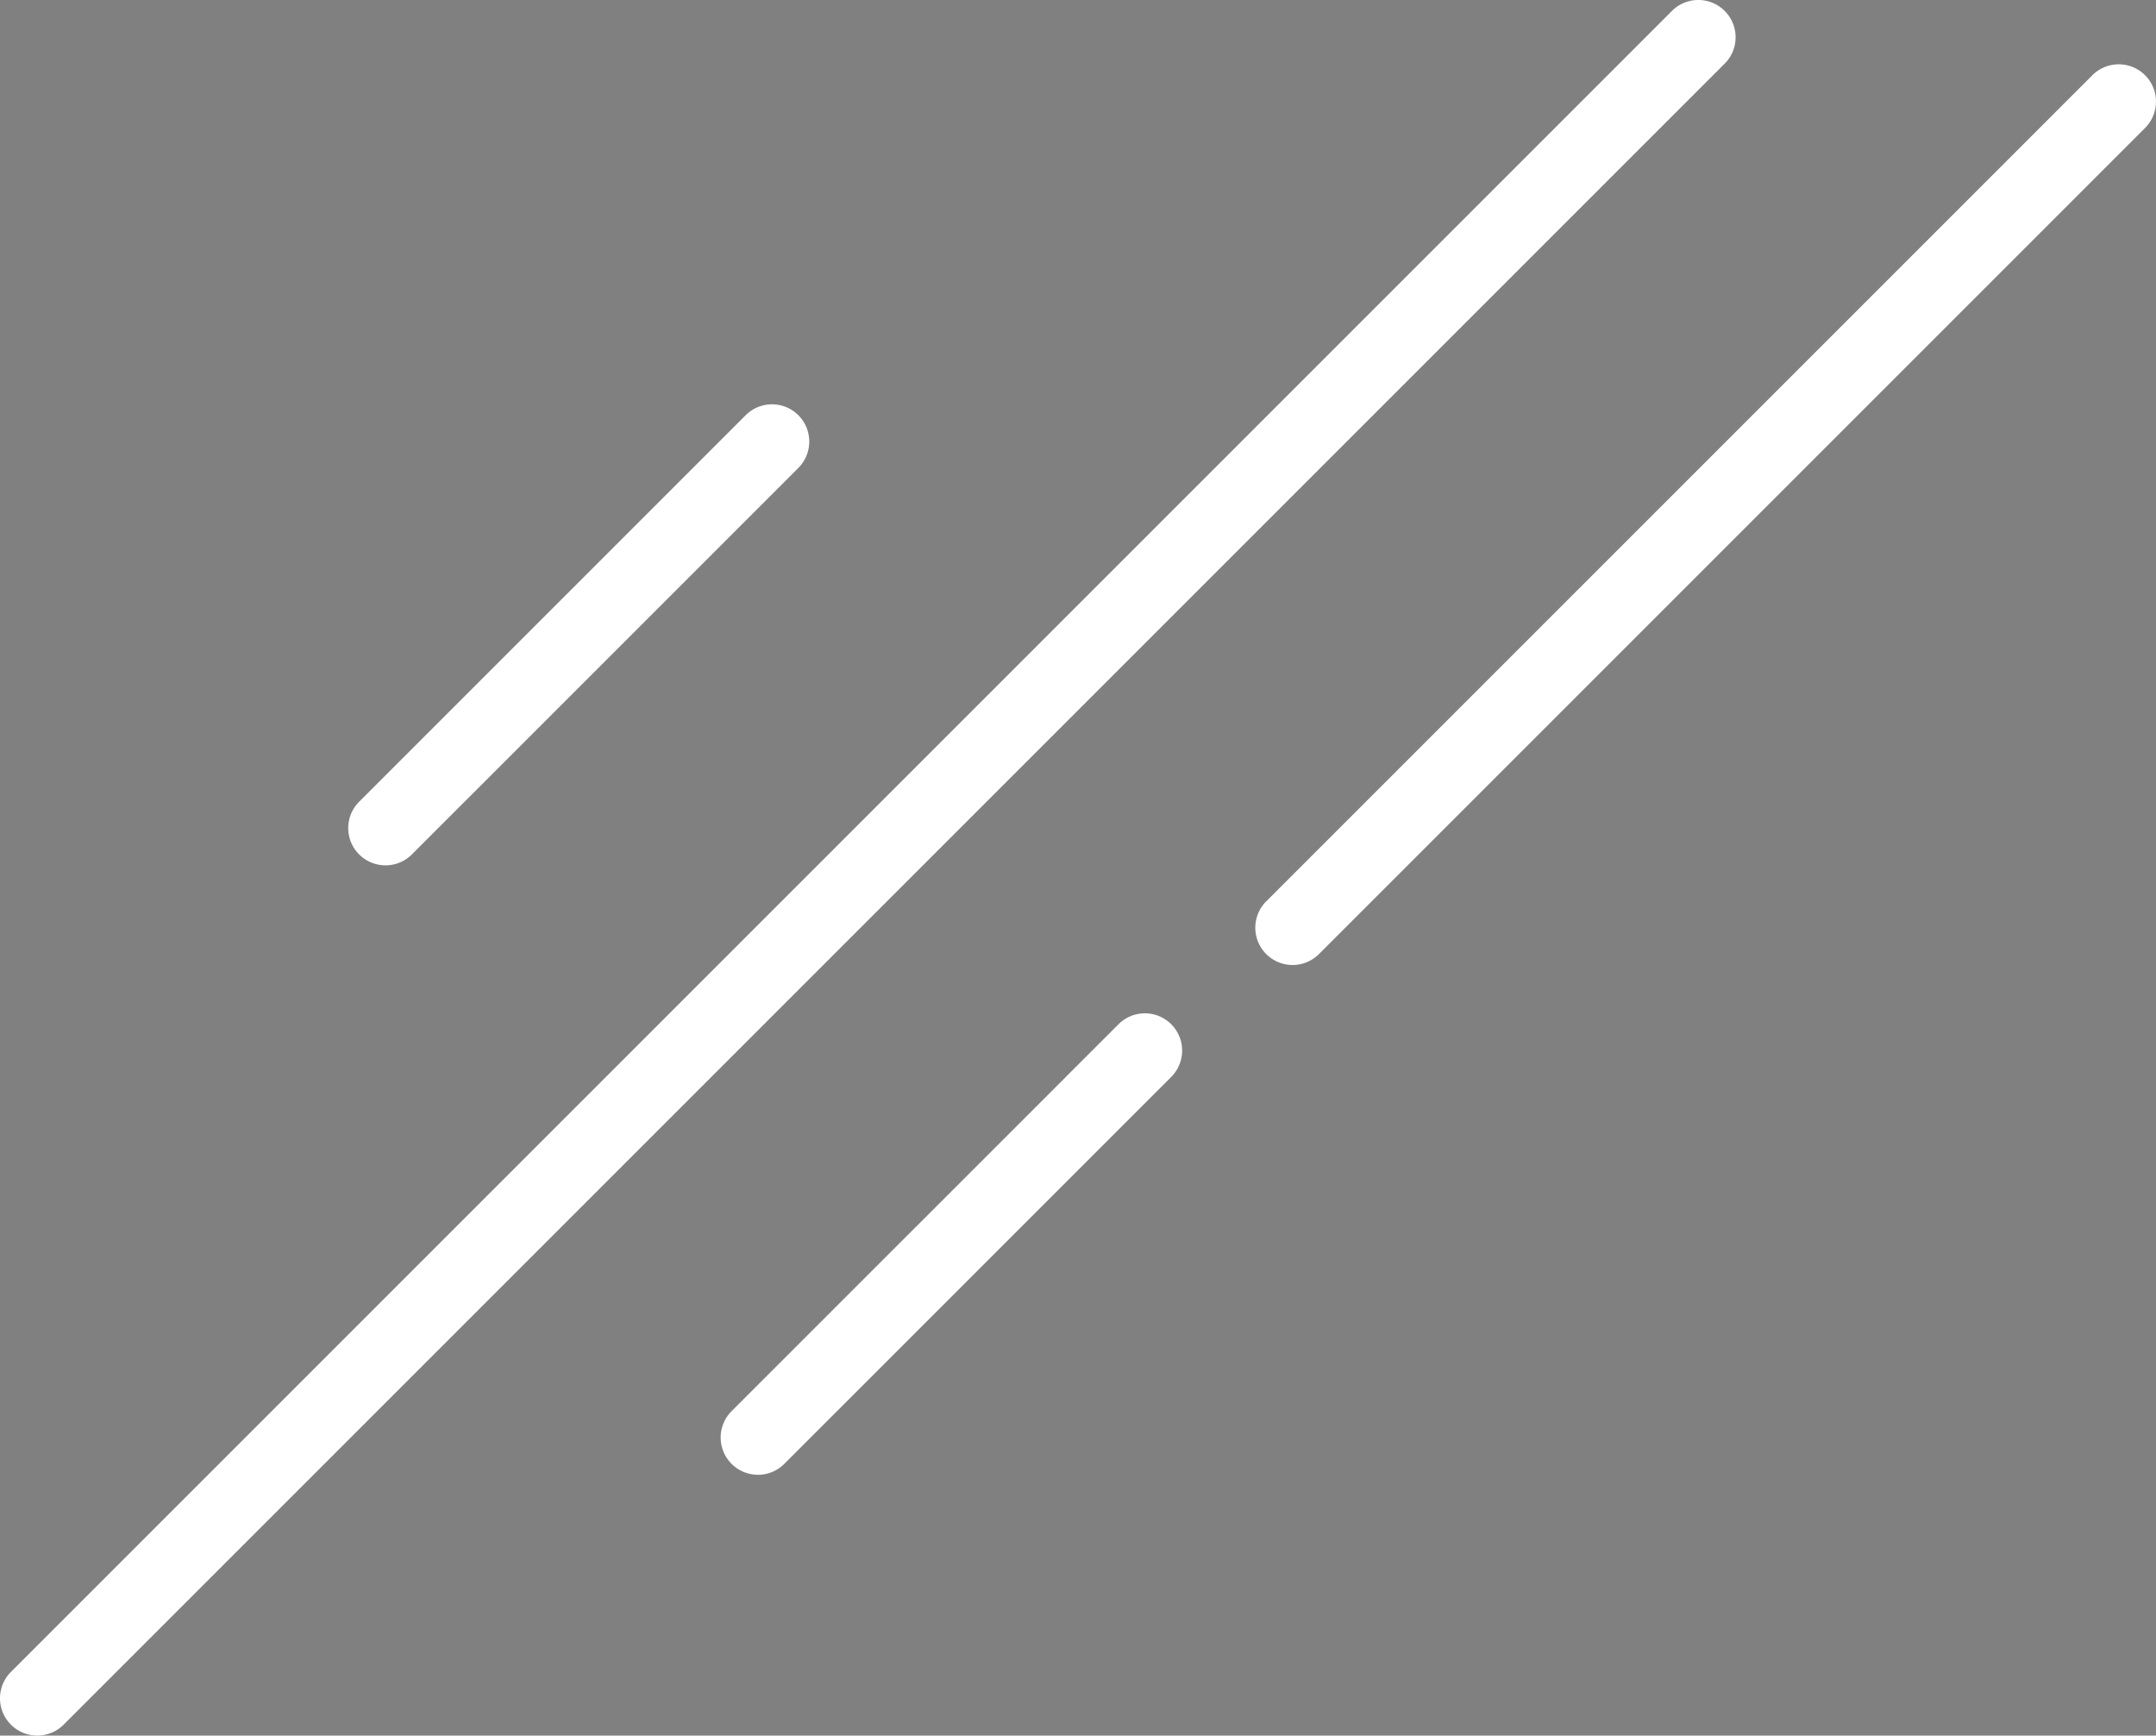 <svg xmlns="http://www.w3.org/2000/svg" width="173.468" height="139.643" viewBox="0 0 173.468 139.643">
  <rect x="0" y="0" width="173.468" height="139.643" fill="#808080" stroke="none"/>
  <g id="line" transform="translate(-425.678 -245.179)">
    <path id="長方形_11_のコピー_5" data-name="長方形 11 のコピー 5" d="M426.557,379.7,560.2,246.057a3,3,0,0,1,4.243,4.243L430.8,383.943a3,3,0,0,1-4.243-4.243Z" fill="#fff"/>
    <path id="長方形_11_のコピー_5_-_アウトライン" data-name="長方形 11 のコピー 5 - アウトライン" d="M428.678,384.821a3,3,0,0,1-2.121-5.121L560.2,246.057a3,3,0,1,1,4.243,4.243L430.8,383.943A2.991,2.991,0,0,1,428.678,384.821Zm0,0a2.991,2.991,0,0,0,2.121-.878L564.443,250.3a3,3,0,1,0-4.243-4.243L426.557,379.7a3,3,0,0,0,2.121,5.121Z" fill="#151515"/>
    <path id="長方形_11_のコピー_5-2" data-name="長方形 11 のコピー 5" d="M527.557,317.7l66.468-66.468a3,3,0,1,1,4.243,4.243L531.8,321.943a3,3,0,0,1-4.243-4.243Z" fill="#fff"/>
    <path id="長方形_11_のコピー_5_-_アウトライン-2" data-name="長方形 11 のコピー 5 - アウトライン" d="M529.678,322.822a3,3,0,0,1-2.121-5.122l66.468-66.468a3,3,0,1,1,4.243,4.243L531.8,321.943A2.99,2.99,0,0,1,529.678,322.822Zm0,0a2.99,2.99,0,0,0,2.121-.879l66.468-66.468a3,3,0,1,0-4.243-4.243L527.557,317.7a3,3,0,0,0,2.121,5.122Z" fill="#151515"/>
    <path id="長方形_11_のコピー_5-3" data-name="長方形 11 のコピー 5" d="M454.557,309.7l31.113-31.113a3,3,0,1,1,4.243,4.243L458.8,313.943a3,3,0,0,1-4.243-4.242Z" fill="#fff"/>
    <path id="長方形_11_のコピー_5_-_アウトライン-3" data-name="長方形 11 のコピー 5 - アウトライン" d="M456.678,314.822a3,3,0,0,1-2.121-5.121l31.113-31.113a3,3,0,1,1,4.243,4.243L458.8,313.943A2.99,2.99,0,0,1,456.678,314.822Zm0,0a2.99,2.99,0,0,0,2.121-.879l31.113-31.113a3,3,0,1,0-4.243-4.243L454.557,309.7a3,3,0,0,0,2.121,5.121Z" fill="#151515"/>
    <path id="長方形_11_のコピー_5-4" data-name="長方形 11 のコピー 5" d="M484.557,358.7l31.113-31.113a3,3,0,1,1,4.243,4.243L488.8,362.943a3,3,0,1,1-4.243-4.242Z" fill="#fff"/>
    <path id="長方形_11_のコピー_5_-_アウトライン-4" data-name="長方形 11 のコピー 5 - アウトライン" d="M486.678,363.822a3,3,0,0,1-2.121-5.121l31.113-31.113a3,3,0,1,1,4.243,4.243L488.8,362.943A2.99,2.99,0,0,1,486.678,363.822Zm0,0a2.99,2.99,0,0,0,2.121-.879l31.113-31.113a3,3,0,1,0-4.243-4.243L484.557,358.7a3,3,0,0,0,2.121,5.121Z" fill="#151515"/>
  </g>
</svg>
